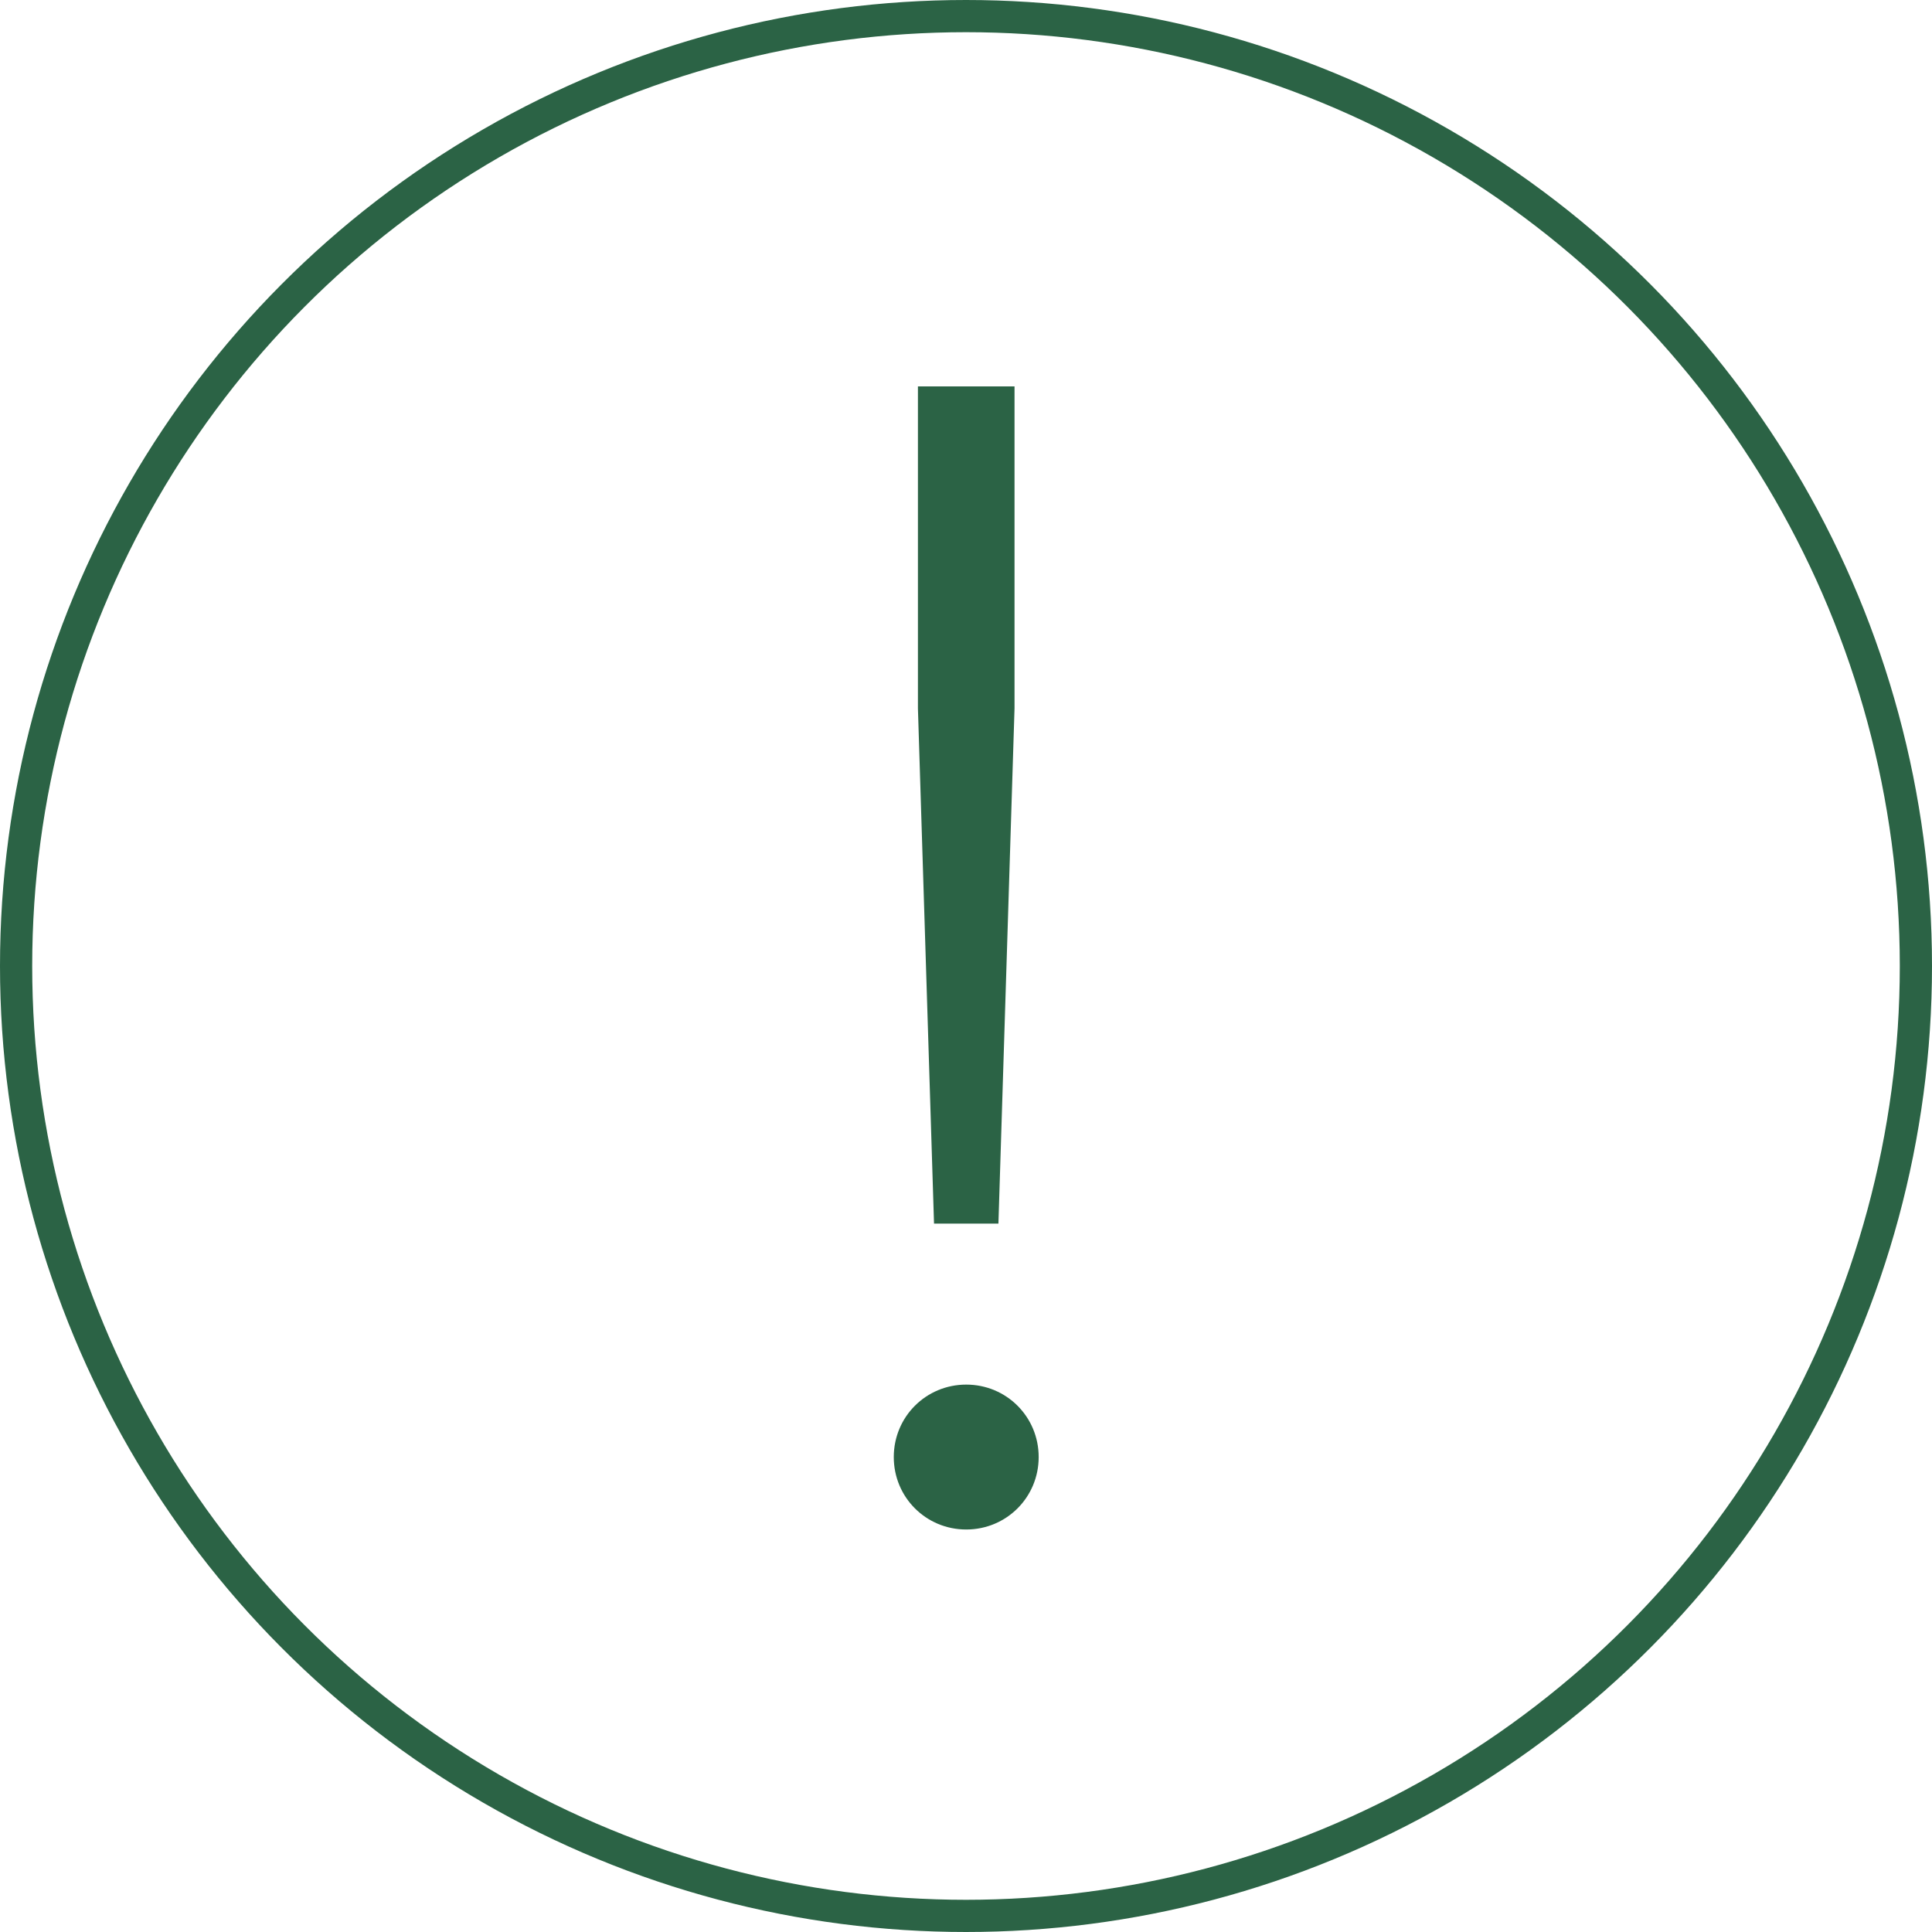 <?xml version="1.0" encoding="UTF-8"?> <svg xmlns="http://www.w3.org/2000/svg" width="60" height="60" viewBox="0 0 60 60" fill="none"> <circle cx="30" cy="30" r="29.5" stroke="#2B6345"></circle> <path d="M29.007 38L28.507 22V12H31.507V22L31.007 38H29.007ZM30.007 47.5C28.757 47.5 27.757 46.5 27.757 45.25C27.757 44 28.757 43 30.007 43C31.257 43 32.257 44 32.257 45.25C32.257 46.5 31.257 47.5 30.007 47.5Z" fill="#2B6345"></path> </svg> 